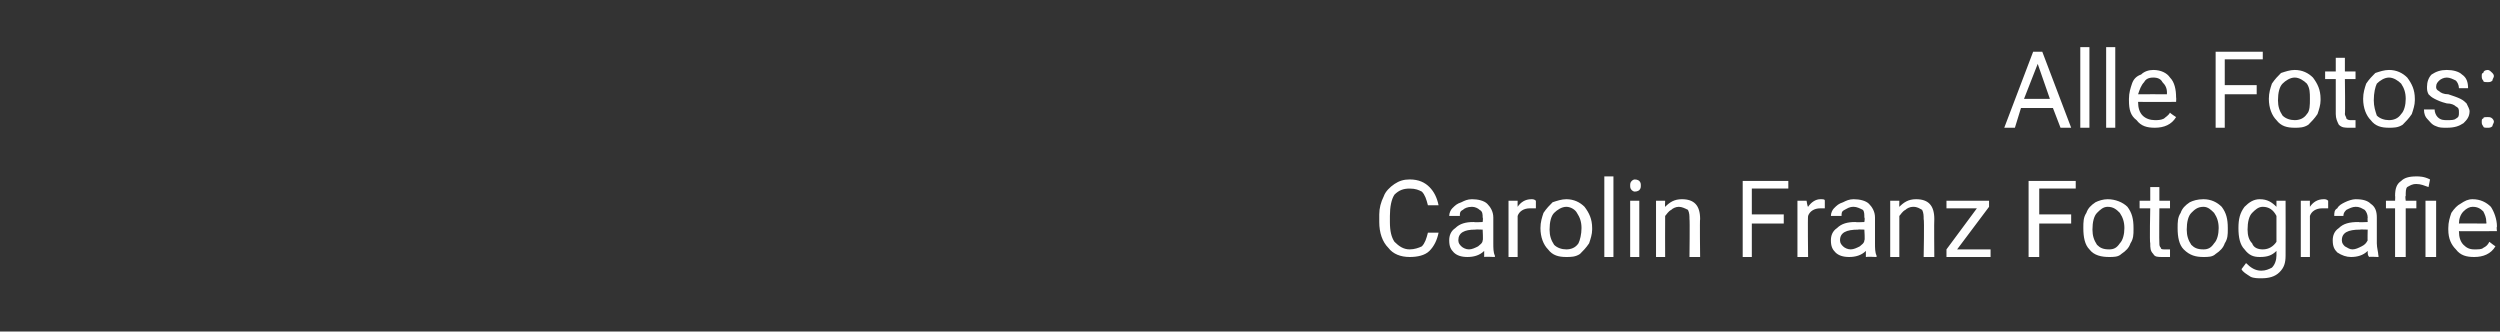 <?xml version="1.0" standalone="no"?><!DOCTYPE svg PUBLIC "-//W3C//DTD SVG 1.1//EN" "http://www.w3.org/Graphics/SVG/1.1/DTD/svg11.dtd"><svg xmlns="http://www.w3.org/2000/svg" version="1.1" width="164.4px" height="21.8px" viewBox="0 -1 164.4 21.8" style="top:-1px"><rect x="0" y="-1" width="164.4" height="21.8" fill="#333333" stroke="none"/>  <desc>Alle Fotos: Carolin Franz Fotografie</desc>  <defs/>  <g id="Polygon173117">    <path d="M 94.6 14.3 C 94.5 14.8 94.3 15.2 94 15.5 C 93.7 15.8 93.2 15.9 92.7 15.9 C 92.1 15.9 91.6 15.7 91.3 15.3 C 90.9 14.9 90.7 14.3 90.7 13.6 C 90.7 13.6 90.7 13.1 90.7 13.1 C 90.7 12.7 90.8 12.3 91 11.9 C 91.1 11.6 91.4 11.3 91.7 11.1 C 92 10.9 92.3 10.8 92.7 10.8 C 93.3 10.8 93.7 11 94 11.3 C 94.3 11.6 94.5 12 94.6 12.5 C 94.6 12.5 93.9 12.5 93.9 12.5 C 93.8 12.1 93.7 11.8 93.5 11.6 C 93.3 11.5 93.1 11.4 92.7 11.4 C 92.3 11.4 92 11.5 91.7 11.8 C 91.5 12.1 91.4 12.6 91.4 13.2 C 91.4 13.2 91.4 13.6 91.4 13.6 C 91.4 14.2 91.5 14.6 91.7 14.9 C 92 15.2 92.3 15.4 92.7 15.4 C 93 15.4 93.3 15.3 93.5 15.2 C 93.7 15 93.8 14.7 93.9 14.3 C 93.9 14.3 94.6 14.3 94.6 14.3 Z M 97.6 15.9 C 97.6 15.8 97.6 15.7 97.6 15.5 C 97.3 15.8 96.9 15.9 96.5 15.9 C 96.1 15.9 95.8 15.8 95.6 15.6 C 95.4 15.4 95.3 15.2 95.3 14.8 C 95.3 14.5 95.4 14.2 95.7 14 C 96 13.7 96.4 13.6 96.9 13.6 C 96.93 13.63 97.5 13.6 97.5 13.6 C 97.5 13.6 97.54 13.34 97.5 13.3 C 97.5 13.1 97.5 12.9 97.3 12.8 C 97.2 12.7 97 12.6 96.8 12.6 C 96.5 12.6 96.3 12.7 96.2 12.8 C 96 12.9 96 13 96 13.2 C 96 13.2 95.3 13.2 95.3 13.2 C 95.3 13 95.4 12.8 95.5 12.7 C 95.7 12.5 95.8 12.4 96.1 12.3 C 96.3 12.2 96.5 12.1 96.8 12.1 C 97.2 12.1 97.6 12.2 97.8 12.4 C 98 12.6 98.2 12.9 98.2 13.3 C 98.2 13.3 98.2 15 98.2 15 C 98.2 15.3 98.2 15.6 98.3 15.8 C 98.31 15.82 98.3 15.9 98.3 15.9 C 98.3 15.9 97.64 15.87 97.6 15.9 Z M 96.6 15.4 C 96.8 15.4 97 15.3 97.2 15.2 C 97.3 15.1 97.5 15 97.5 14.8 C 97.54 14.84 97.5 14.1 97.5 14.1 C 97.5 14.1 97.05 14.08 97 14.1 C 96.3 14.1 95.9 14.3 95.9 14.8 C 95.9 15 96 15.1 96.1 15.2 C 96.2 15.3 96.4 15.4 96.6 15.4 Z M 101 12.7 C 100.9 12.7 100.8 12.7 100.6 12.7 C 100.2 12.7 99.9 12.9 99.8 13.2 C 99.8 13.25 99.8 15.9 99.8 15.9 L 99.2 15.9 L 99.2 12.2 L 99.8 12.2 C 99.8 12.2 99.79 12.6 99.8 12.6 C 100 12.3 100.3 12.1 100.7 12.1 C 100.8 12.1 100.9 12.1 101 12.2 C 101 12.2 101 12.7 101 12.7 Z M 101.3 14 C 101.3 13.6 101.4 13.3 101.5 13 C 101.7 12.7 101.9 12.5 102.1 12.3 C 102.4 12.2 102.7 12.1 103 12.1 C 103.5 12.1 103.9 12.3 104.2 12.6 C 104.5 13 104.7 13.4 104.7 14 C 104.7 14 104.7 14.1 104.7 14.1 C 104.7 14.4 104.6 14.7 104.5 15 C 104.3 15.3 104.1 15.5 103.9 15.7 C 103.6 15.9 103.3 15.9 103 15.9 C 102.5 15.9 102.1 15.8 101.8 15.4 C 101.5 15.1 101.3 14.6 101.3 14 C 101.3 14 101.3 14 101.3 14 Z M 101.9 14.1 C 101.9 14.5 102 14.8 102.2 15.1 C 102.4 15.3 102.7 15.4 103 15.4 C 103.3 15.4 103.6 15.3 103.8 15 C 103.9 14.8 104 14.4 104 14 C 104 13.6 103.9 13.3 103.7 13 C 103.6 12.8 103.3 12.6 103 12.6 C 102.7 12.6 102.4 12.8 102.2 13 C 102 13.2 101.9 13.6 101.9 14.1 Z M 106.1 15.9 L 105.5 15.9 L 105.5 10.6 L 106.1 10.6 L 106.1 15.9 Z M 107.8 15.9 L 107.2 15.9 L 107.2 12.2 L 107.8 12.2 L 107.8 15.9 Z M 107.2 11.2 C 107.2 11.1 107.2 11 107.3 10.9 C 107.3 10.9 107.4 10.8 107.5 10.8 C 107.7 10.8 107.8 10.9 107.8 10.9 C 107.9 11 107.9 11.1 107.9 11.2 C 107.9 11.3 107.9 11.4 107.8 11.5 C 107.8 11.5 107.7 11.6 107.5 11.6 C 107.4 11.6 107.3 11.5 107.3 11.5 C 107.2 11.4 107.2 11.3 107.2 11.2 Z M 109.5 12.2 C 109.5 12.2 109.48 12.64 109.5 12.6 C 109.8 12.3 110.1 12.1 110.6 12.1 C 111.4 12.1 111.8 12.5 111.8 13.4 C 111.77 13.43 111.8 15.9 111.8 15.9 L 111.1 15.9 C 111.1 15.9 111.13 13.43 111.1 13.4 C 111.1 13.2 111.1 13 111 12.8 C 110.8 12.7 110.6 12.6 110.4 12.6 C 110.2 12.6 110 12.7 109.9 12.8 C 109.7 12.9 109.6 13.1 109.5 13.2 C 109.49 13.24 109.5 15.9 109.5 15.9 L 108.9 15.9 L 108.9 12.2 L 109.5 12.2 Z M 117.3 13.7 L 115.2 13.7 L 115.2 15.9 L 114.6 15.9 L 114.6 10.9 L 117.6 10.9 L 117.6 11.4 L 115.2 11.4 L 115.2 13.1 L 117.3 13.1 L 117.3 13.7 Z M 120 12.7 C 119.9 12.7 119.8 12.7 119.7 12.7 C 119.3 12.7 119 12.9 118.9 13.2 C 118.87 13.25 118.9 15.9 118.9 15.9 L 118.2 15.9 L 118.2 12.2 L 118.8 12.2 C 118.8 12.2 118.86 12.6 118.9 12.6 C 119.1 12.3 119.4 12.1 119.7 12.1 C 119.9 12.1 120 12.1 120 12.2 C 120 12.2 120 12.7 120 12.7 Z M 122.7 15.9 C 122.7 15.8 122.7 15.7 122.7 15.5 C 122.4 15.8 122 15.9 121.6 15.9 C 121.2 15.9 120.9 15.8 120.7 15.6 C 120.5 15.4 120.4 15.2 120.4 14.8 C 120.4 14.5 120.5 14.2 120.8 14 C 121.1 13.7 121.5 13.6 122 13.6 C 122.03 13.63 122.6 13.6 122.6 13.6 C 122.6 13.6 122.65 13.34 122.6 13.3 C 122.6 13.1 122.6 12.9 122.5 12.8 C 122.3 12.7 122.1 12.6 121.9 12.6 C 121.6 12.6 121.5 12.7 121.3 12.8 C 121.1 12.9 121.1 13 121.1 13.2 C 121.1 13.2 120.4 13.2 120.4 13.2 C 120.4 13 120.5 12.8 120.6 12.7 C 120.8 12.5 120.9 12.4 121.2 12.3 C 121.4 12.2 121.6 12.1 121.9 12.1 C 122.3 12.1 122.7 12.2 122.9 12.4 C 123.1 12.6 123.3 12.9 123.3 13.3 C 123.3 13.3 123.3 15 123.3 15 C 123.3 15.3 123.3 15.6 123.4 15.8 C 123.41 15.82 123.4 15.9 123.4 15.9 C 123.4 15.9 122.75 15.87 122.7 15.9 Z M 121.7 15.4 C 121.9 15.4 122.1 15.3 122.3 15.2 C 122.4 15.1 122.6 15 122.6 14.8 C 122.65 14.84 122.6 14.1 122.6 14.1 C 122.6 14.1 122.15 14.08 122.2 14.1 C 121.4 14.1 121 14.3 121 14.8 C 121 15 121.1 15.1 121.2 15.2 C 121.3 15.3 121.5 15.4 121.7 15.4 Z M 124.9 12.2 C 124.9 12.2 124.89 12.64 124.9 12.6 C 125.2 12.3 125.5 12.1 126 12.1 C 126.8 12.1 127.2 12.5 127.2 13.4 C 127.18 13.43 127.2 15.9 127.2 15.9 L 126.5 15.9 C 126.5 15.9 126.55 13.43 126.5 13.4 C 126.5 13.2 126.5 13 126.4 12.8 C 126.2 12.7 126.1 12.6 125.8 12.6 C 125.6 12.6 125.4 12.7 125.3 12.8 C 125.1 12.9 125 13.1 124.9 13.2 C 124.9 13.24 124.9 15.9 124.9 15.9 L 124.3 15.9 L 124.3 12.2 L 124.9 12.2 Z M 128.7 15.4 L 130.9 15.4 L 130.9 15.9 L 128 15.9 L 128 15.4 L 130 12.7 L 128 12.7 L 128 12.2 L 130.8 12.2 L 130.8 12.6 L 128.7 15.4 Z M 136.2 13.7 L 134.1 13.7 L 134.1 15.9 L 133.4 15.9 L 133.4 10.9 L 136.5 10.9 L 136.5 11.4 L 134.1 11.4 L 134.1 13.1 L 136.2 13.1 L 136.2 13.7 Z M 137 14 C 137 13.6 137 13.3 137.2 13 C 137.3 12.7 137.5 12.5 137.8 12.3 C 138 12.2 138.3 12.1 138.6 12.1 C 139.1 12.1 139.6 12.3 139.9 12.6 C 140.2 13 140.3 13.4 140.3 14 C 140.3 14 140.3 14.1 140.3 14.1 C 140.3 14.4 140.3 14.7 140.1 15 C 140 15.3 139.8 15.5 139.5 15.7 C 139.3 15.9 139 15.9 138.7 15.9 C 138.2 15.9 137.7 15.8 137.4 15.4 C 137.1 15.1 137 14.6 137 14 C 137 14 137 14 137 14 Z M 137.6 14.1 C 137.6 14.5 137.7 14.8 137.9 15.1 C 138.1 15.3 138.3 15.4 138.7 15.4 C 139 15.4 139.2 15.3 139.4 15 C 139.6 14.8 139.7 14.4 139.7 14 C 139.7 13.6 139.6 13.3 139.4 13 C 139.2 12.8 139 12.6 138.6 12.6 C 138.3 12.6 138.1 12.8 137.9 13 C 137.7 13.2 137.6 13.6 137.6 14.1 Z M 142 11.3 L 142 12.2 L 142.7 12.2 L 142.7 12.7 L 142 12.7 C 142 12.7 141.98 14.96 142 15 C 142 15.1 142 15.2 142.1 15.3 C 142.1 15.4 142.2 15.4 142.4 15.4 C 142.5 15.4 142.6 15.4 142.7 15.4 C 142.7 15.4 142.7 15.9 142.7 15.9 C 142.5 15.9 142.4 15.9 142.2 15.9 C 141.9 15.9 141.7 15.9 141.6 15.7 C 141.4 15.5 141.4 15.3 141.4 15 C 141.35 14.96 141.4 12.7 141.4 12.7 L 140.7 12.7 L 140.7 12.2 L 141.4 12.2 L 141.4 11.3 L 142 11.3 Z M 143.2 14 C 143.2 13.6 143.2 13.3 143.4 13 C 143.5 12.7 143.7 12.5 144 12.3 C 144.2 12.2 144.5 12.1 144.9 12.1 C 145.4 12.1 145.8 12.3 146.1 12.6 C 146.4 13 146.5 13.4 146.5 14 C 146.5 14 146.5 14.1 146.5 14.1 C 146.5 14.4 146.5 14.7 146.3 15 C 146.2 15.3 146 15.5 145.7 15.7 C 145.5 15.9 145.2 15.9 144.9 15.9 C 144.4 15.9 144 15.8 143.6 15.4 C 143.3 15.1 143.2 14.6 143.2 14 C 143.2 14 143.2 14 143.2 14 Z M 143.8 14.1 C 143.8 14.5 143.9 14.8 144.1 15.1 C 144.3 15.3 144.5 15.4 144.9 15.4 C 145.2 15.4 145.4 15.3 145.6 15 C 145.8 14.8 145.9 14.4 145.9 14 C 145.9 13.6 145.8 13.3 145.6 13 C 145.4 12.8 145.2 12.6 144.9 12.6 C 144.5 12.6 144.3 12.8 144.1 13 C 143.9 13.2 143.8 13.6 143.8 14.1 Z M 147.2 14 C 147.2 13.4 147.3 13 147.6 12.6 C 147.9 12.3 148.2 12.1 148.6 12.1 C 149.1 12.1 149.4 12.3 149.7 12.6 C 149.7 12.59 149.7 12.2 149.7 12.2 L 150.3 12.2 C 150.3 12.2 150.31 15.79 150.3 15.8 C 150.3 16.3 150.2 16.6 149.9 16.9 C 149.6 17.2 149.2 17.3 148.7 17.3 C 148.5 17.3 148.2 17.3 148 17.2 C 147.7 17 147.5 16.9 147.4 16.7 C 147.4 16.7 147.7 16.3 147.7 16.3 C 148 16.6 148.3 16.8 148.7 16.8 C 149 16.8 149.2 16.7 149.4 16.6 C 149.6 16.4 149.7 16.1 149.7 15.8 C 149.7 15.8 149.7 15.5 149.7 15.5 C 149.4 15.8 149.1 15.9 148.6 15.9 C 148.2 15.9 147.9 15.8 147.6 15.4 C 147.3 15.1 147.2 14.6 147.2 14 Z M 147.8 14.1 C 147.8 14.5 147.9 14.8 148.1 15 C 148.2 15.3 148.5 15.4 148.8 15.4 C 149.2 15.4 149.5 15.2 149.7 14.9 C 149.7 14.9 149.7 13.2 149.7 13.2 C 149.5 12.8 149.2 12.6 148.8 12.6 C 148.5 12.6 148.3 12.8 148.1 13 C 147.9 13.2 147.8 13.6 147.8 14.1 Z M 153.1 12.7 C 153 12.7 152.9 12.7 152.7 12.7 C 152.3 12.7 152 12.9 151.9 13.2 C 151.9 13.25 151.9 15.9 151.9 15.9 L 151.3 15.9 L 151.3 12.2 L 151.9 12.2 C 151.9 12.2 151.89 12.6 151.9 12.6 C 152.1 12.3 152.4 12.1 152.8 12.1 C 152.9 12.1 153 12.1 153.1 12.2 C 153.1 12.2 153.1 12.7 153.1 12.7 Z M 155.8 15.9 C 155.7 15.8 155.7 15.7 155.7 15.5 C 155.4 15.8 155 15.9 154.6 15.9 C 154.3 15.9 154 15.8 153.7 15.6 C 153.5 15.4 153.4 15.2 153.4 14.8 C 153.4 14.5 153.5 14.2 153.8 14 C 154.1 13.7 154.5 13.6 155.1 13.6 C 155.06 13.63 155.7 13.6 155.7 13.6 C 155.7 13.6 155.68 13.34 155.7 13.3 C 155.7 13.1 155.6 12.9 155.5 12.8 C 155.3 12.7 155.2 12.6 154.9 12.6 C 154.7 12.6 154.5 12.7 154.3 12.8 C 154.2 12.9 154.1 13 154.1 13.2 C 154.1 13.2 153.5 13.2 153.5 13.2 C 153.5 13 153.5 12.8 153.7 12.7 C 153.8 12.5 154 12.4 154.2 12.3 C 154.4 12.2 154.7 12.1 154.9 12.1 C 155.4 12.1 155.7 12.2 155.9 12.4 C 156.2 12.6 156.3 12.9 156.3 13.3 C 156.3 13.3 156.3 15 156.3 15 C 156.3 15.3 156.4 15.6 156.4 15.8 C 156.44 15.82 156.4 15.9 156.4 15.9 C 156.4 15.9 155.78 15.87 155.8 15.9 Z M 154.7 15.4 C 154.9 15.4 155.1 15.3 155.3 15.2 C 155.5 15.1 155.6 15 155.7 14.8 C 155.68 14.84 155.7 14.1 155.7 14.1 C 155.7 14.1 155.18 14.08 155.2 14.1 C 154.4 14.1 154 14.3 154 14.8 C 154 15 154.1 15.1 154.2 15.2 C 154.4 15.3 154.5 15.4 154.7 15.4 Z M 157.5 15.9 L 157.5 12.7 L 156.9 12.7 L 156.9 12.2 L 157.5 12.2 C 157.5 12.2 157.52 11.86 157.5 11.9 C 157.5 11.4 157.6 11.1 157.9 10.9 C 158.1 10.7 158.4 10.6 158.9 10.6 C 159.1 10.6 159.4 10.6 159.8 10.8 C 159.8 10.8 159.7 11.3 159.7 11.3 C 159.4 11.2 159.2 11.1 158.9 11.1 C 158.6 11.1 158.5 11.2 158.3 11.3 C 158.2 11.4 158.2 11.6 158.2 11.9 C 158.15 11.85 158.2 12.2 158.2 12.2 L 158.9 12.2 L 158.9 12.7 L 158.2 12.7 L 158.2 15.9 L 157.5 15.9 Z M 160.2 15.9 L 159.5 15.9 L 159.5 12.2 L 160.2 12.2 L 160.2 15.9 Z M 164.1 15.2 C 163.8 15.7 163.3 15.9 162.7 15.9 C 162.2 15.9 161.8 15.8 161.5 15.4 C 161.2 15.1 161 14.7 161 14.1 C 161 14.1 161 14 161 14 C 161 13.6 161.1 13.3 161.2 13 C 161.4 12.7 161.6 12.5 161.8 12.4 C 162.1 12.2 162.3 12.1 162.6 12.1 C 163.1 12.1 163.5 12.3 163.8 12.6 C 164 12.9 164.2 13.4 164.2 13.9 C 164.16 13.94 164.2 14.2 164.2 14.2 C 164.2 14.2 161.65 14.21 161.7 14.2 C 161.7 14.6 161.8 14.9 162 15.1 C 162.2 15.3 162.4 15.4 162.7 15.4 C 163 15.4 163.2 15.4 163.3 15.3 C 163.5 15.2 163.6 15.1 163.7 14.9 C 163.72 14.93 164.1 15.2 164.1 15.2 C 164.1 15.2 164.11 15.23 164.1 15.2 Z M 162.6 12.6 C 162.4 12.6 162.2 12.7 162 12.9 C 161.8 13.1 161.7 13.4 161.7 13.7 C 161.67 13.69 163.5 13.7 163.5 13.7 C 163.5 13.7 163.52 13.64 163.5 13.6 C 163.5 13.3 163.4 13.1 163.3 12.9 C 163.1 12.7 162.9 12.6 162.6 12.6 Z " stroke="none" fill="#fff"/>  </g>  <g id="Polygon173116">    <path d="M 135 6.1 L 132.9 6.1 L 132.5 7.4 L 131.8 7.4 L 133.7 2.4 L 134.3 2.4 L 136.2 7.4 L 135.5 7.4 L 135 6.1 Z M 133.1 5.5 L 134.8 5.5 L 134 3.2 L 133.1 5.5 Z M 137.4 7.4 L 136.8 7.4 L 136.8 2.1 L 137.4 2.1 L 137.4 7.4 Z M 139.1 7.4 L 138.5 7.4 L 138.5 2.1 L 139.1 2.1 L 139.1 7.4 Z M 143.1 6.7 C 142.8 7.2 142.3 7.4 141.7 7.4 C 141.2 7.4 140.8 7.3 140.5 6.9 C 140.1 6.6 140 6.2 140 5.6 C 140 5.6 140 5.5 140 5.5 C 140 5.1 140.1 4.8 140.2 4.5 C 140.3 4.2 140.5 4 140.8 3.9 C 141 3.7 141.3 3.6 141.6 3.6 C 142.1 3.6 142.5 3.8 142.7 4.1 C 143 4.4 143.1 4.9 143.1 5.4 C 143.12 5.44 143.1 5.7 143.1 5.7 C 143.1 5.7 140.61 5.71 140.6 5.7 C 140.6 6.1 140.7 6.4 140.9 6.6 C 141.1 6.8 141.4 6.9 141.7 6.9 C 141.9 6.9 142.1 6.9 142.3 6.8 C 142.4 6.7 142.6 6.6 142.7 6.4 C 142.68 6.43 143.1 6.7 143.1 6.7 C 143.1 6.7 143.07 6.73 143.1 6.7 Z M 141.6 4.1 C 141.3 4.1 141.1 4.2 141 4.4 C 140.8 4.6 140.7 4.9 140.6 5.2 C 140.63 5.19 142.5 5.2 142.5 5.2 C 142.5 5.2 142.49 5.14 142.5 5.1 C 142.5 4.8 142.4 4.6 142.2 4.4 C 142.1 4.2 141.9 4.1 141.6 4.1 Z M 148.4 5.2 L 146.3 5.2 L 146.3 7.4 L 145.7 7.4 L 145.7 2.4 L 148.8 2.4 L 148.8 2.9 L 146.3 2.9 L 146.3 4.6 L 148.4 4.6 L 148.4 5.2 Z M 149.2 5.5 C 149.2 5.1 149.3 4.8 149.4 4.5 C 149.6 4.2 149.8 4 150 3.8 C 150.3 3.7 150.6 3.6 150.9 3.6 C 151.4 3.6 151.8 3.8 152.1 4.1 C 152.4 4.5 152.6 4.9 152.6 5.5 C 152.6 5.5 152.6 5.6 152.6 5.6 C 152.6 5.9 152.5 6.2 152.4 6.5 C 152.2 6.8 152 7 151.8 7.2 C 151.5 7.4 151.2 7.4 150.9 7.4 C 150.4 7.4 150 7.3 149.7 6.9 C 149.4 6.6 149.2 6.1 149.2 5.5 C 149.2 5.5 149.2 5.5 149.2 5.5 Z M 149.8 5.6 C 149.8 6 149.9 6.3 150.1 6.6 C 150.3 6.8 150.6 6.9 150.9 6.9 C 151.2 6.9 151.5 6.8 151.7 6.5 C 151.9 6.3 151.9 5.9 151.9 5.5 C 151.9 5.1 151.9 4.8 151.7 4.5 C 151.5 4.3 151.2 4.1 150.9 4.1 C 150.6 4.1 150.3 4.3 150.1 4.5 C 149.9 4.7 149.8 5.1 149.8 5.6 Z M 154.2 2.8 L 154.2 3.7 L 154.9 3.7 L 154.9 4.2 L 154.2 4.2 C 154.2 4.2 154.23 6.46 154.2 6.5 C 154.2 6.6 154.3 6.7 154.3 6.8 C 154.4 6.9 154.5 6.9 154.6 6.9 C 154.7 6.9 154.8 6.9 154.9 6.9 C 154.9 6.9 154.9 7.4 154.9 7.4 C 154.8 7.4 154.6 7.4 154.5 7.4 C 154.2 7.4 154 7.4 153.8 7.2 C 153.7 7 153.6 6.8 153.6 6.5 C 153.6 6.46 153.6 4.2 153.6 4.2 L 152.9 4.2 L 152.9 3.7 L 153.6 3.7 L 153.6 2.8 L 154.2 2.8 Z M 155.4 5.5 C 155.4 5.1 155.5 4.8 155.6 4.5 C 155.8 4.2 156 4 156.2 3.8 C 156.5 3.7 156.8 3.6 157.1 3.6 C 157.6 3.6 158 3.8 158.3 4.1 C 158.6 4.5 158.8 4.9 158.8 5.5 C 158.8 5.5 158.8 5.6 158.8 5.6 C 158.8 5.9 158.7 6.2 158.6 6.5 C 158.4 6.8 158.2 7 158 7.2 C 157.7 7.4 157.4 7.4 157.1 7.4 C 156.6 7.4 156.2 7.3 155.9 6.9 C 155.6 6.6 155.4 6.1 155.4 5.5 C 155.4 5.5 155.4 5.5 155.4 5.5 Z M 156.1 5.6 C 156.1 6 156.2 6.3 156.3 6.6 C 156.5 6.8 156.8 6.9 157.1 6.9 C 157.4 6.9 157.7 6.8 157.9 6.5 C 158.1 6.3 158.2 5.9 158.2 5.5 C 158.2 5.1 158.1 4.8 157.9 4.5 C 157.7 4.3 157.4 4.1 157.1 4.1 C 156.8 4.1 156.5 4.3 156.3 4.5 C 156.2 4.7 156.1 5.1 156.1 5.6 Z M 161.7 6.4 C 161.7 6.2 161.7 6.1 161.5 6 C 161.4 5.9 161.2 5.8 160.9 5.8 C 160.5 5.7 160.3 5.6 160.1 5.5 C 159.9 5.4 159.8 5.3 159.7 5.2 C 159.6 5 159.6 4.9 159.6 4.7 C 159.6 4.4 159.7 4.1 159.9 3.9 C 160.2 3.7 160.5 3.6 160.9 3.6 C 161.3 3.6 161.7 3.7 161.9 3.9 C 162.2 4.1 162.3 4.4 162.3 4.8 C 162.3 4.8 161.7 4.8 161.7 4.8 C 161.7 4.6 161.6 4.4 161.5 4.3 C 161.3 4.2 161.1 4.1 160.9 4.1 C 160.7 4.1 160.5 4.2 160.4 4.3 C 160.3 4.4 160.2 4.5 160.2 4.7 C 160.2 4.8 160.2 4.9 160.4 5 C 160.5 5.1 160.7 5.2 161 5.2 C 161.3 5.3 161.6 5.4 161.8 5.5 C 162 5.6 162.1 5.7 162.2 5.8 C 162.3 6 162.4 6.2 162.4 6.3 C 162.4 6.7 162.2 6.9 162 7.1 C 161.7 7.3 161.4 7.4 160.9 7.4 C 160.6 7.4 160.4 7.4 160.2 7.3 C 159.9 7.2 159.8 7 159.6 6.8 C 159.5 6.7 159.4 6.5 159.4 6.2 C 159.4 6.2 160.1 6.2 160.1 6.2 C 160.1 6.4 160.2 6.6 160.3 6.7 C 160.5 6.9 160.7 6.9 160.9 6.9 C 161.2 6.9 161.4 6.9 161.5 6.8 C 161.7 6.7 161.7 6.6 161.7 6.4 Z M 163.2 7 C 163.2 6.9 163.2 6.8 163.3 6.8 C 163.3 6.7 163.4 6.7 163.6 6.7 C 163.7 6.7 163.8 6.7 163.9 6.8 C 163.9 6.8 164 6.9 164 7 C 164 7.1 163.9 7.2 163.9 7.3 C 163.8 7.4 163.7 7.4 163.6 7.4 C 163.4 7.4 163.3 7.4 163.3 7.3 C 163.2 7.2 163.2 7.1 163.2 7 Z M 163.2 4 C 163.2 3.9 163.2 3.8 163.3 3.8 C 163.3 3.7 163.4 3.6 163.6 3.6 C 163.7 3.6 163.8 3.7 163.9 3.8 C 163.9 3.8 164 3.9 164 4 C 164 4.1 163.9 4.2 163.9 4.3 C 163.8 4.4 163.7 4.4 163.6 4.4 C 163.4 4.4 163.3 4.4 163.3 4.3 C 163.2 4.2 163.2 4.1 163.2 4 Z " stroke="none" fill="#fff"/>  </g></svg>